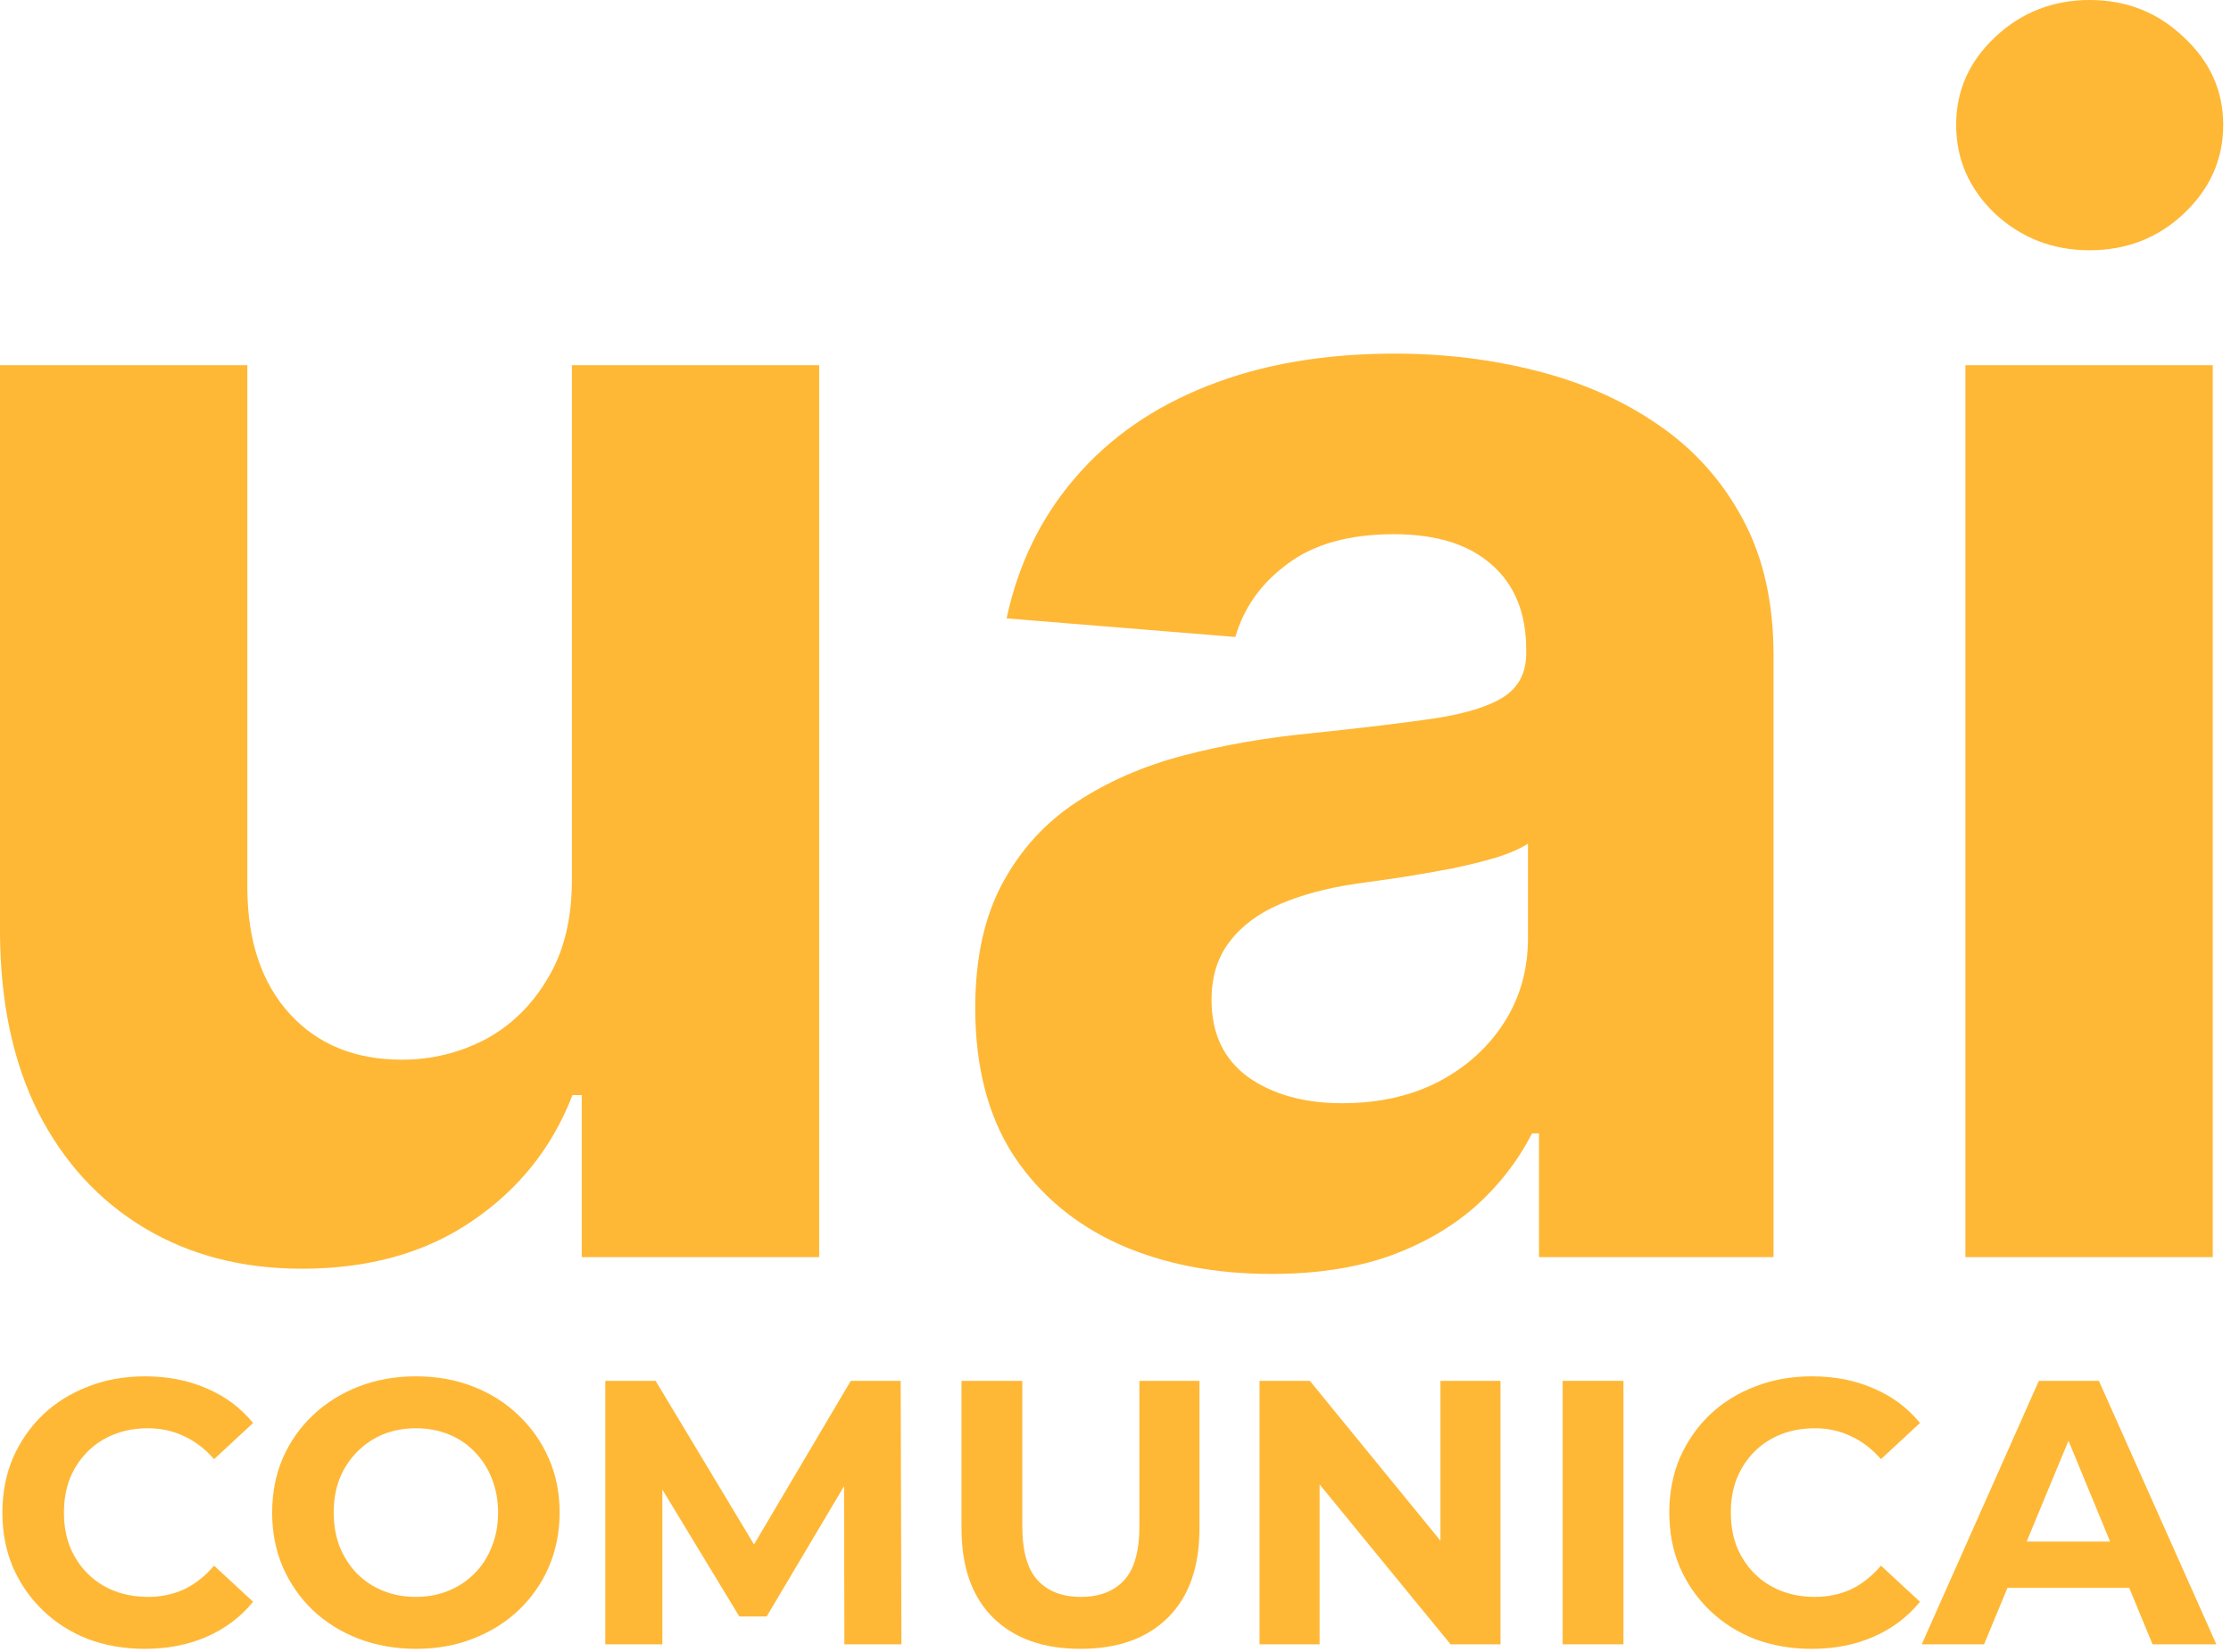 <svg width="131" height="97" viewBox="0 0 131 97" fill="none" xmlns="http://www.w3.org/2000/svg">
<path d="M33.58 51.511V21.443H48.102V73.807H34.159V64.296H33.614C32.432 67.364 30.466 69.829 27.716 71.693C24.989 73.557 21.659 74.489 17.727 74.489C14.227 74.489 11.148 73.693 8.489 72.102C5.83 70.511 3.75 68.25 2.25 65.318C0.773 62.386 0.023 58.875 0 54.784V21.443H14.523V52.193C14.546 55.284 15.375 57.727 17.011 59.523C18.648 61.318 20.841 62.216 23.591 62.216C25.341 62.216 26.977 61.818 28.5 61.023C30.023 60.205 31.25 59 32.182 57.409C33.136 55.818 33.602 53.852 33.58 51.511Z" fill="#FEB836"/>
<path d="M74.651 74.796C71.31 74.796 68.332 74.216 65.719 73.057C63.105 71.875 61.037 70.136 59.514 67.841C58.014 65.523 57.264 62.636 57.264 59.182C57.264 56.273 57.798 53.83 58.867 51.852C59.935 49.875 61.389 48.284 63.23 47.08C65.071 45.875 67.162 44.966 69.503 44.352C71.867 43.739 74.344 43.307 76.935 43.057C79.98 42.739 82.435 42.443 84.298 42.17C86.162 41.875 87.514 41.443 88.355 40.875C89.196 40.307 89.617 39.466 89.617 38.352V38.148C89.617 35.989 88.935 34.318 87.571 33.136C86.23 31.954 84.321 31.364 81.844 31.364C79.23 31.364 77.151 31.943 75.605 33.102C74.06 34.239 73.037 35.67 72.537 37.398L59.105 36.307C59.787 33.125 61.128 30.375 63.128 28.057C65.128 25.716 67.707 23.921 70.867 22.671C74.048 21.398 77.73 20.761 81.912 20.761C84.821 20.761 87.605 21.102 90.264 21.784C92.946 22.466 95.321 23.523 97.389 24.954C99.48 26.386 101.128 28.227 102.332 30.477C103.537 32.705 104.139 35.375 104.139 38.489V73.807H90.367V66.546H89.957C89.117 68.182 87.992 69.625 86.582 70.875C85.173 72.102 83.48 73.068 81.503 73.773C79.526 74.454 77.242 74.796 74.651 74.796ZM78.81 64.773C80.946 64.773 82.832 64.352 84.469 63.511C86.105 62.648 87.389 61.489 88.321 60.034C89.253 58.58 89.719 56.932 89.719 55.091V49.534C89.264 49.83 88.639 50.102 87.844 50.352C87.071 50.58 86.196 50.795 85.219 51C84.242 51.182 83.264 51.352 82.287 51.511C81.31 51.648 80.423 51.773 79.628 51.886C77.923 52.136 76.435 52.534 75.162 53.08C73.889 53.625 72.901 54.364 72.196 55.295C71.492 56.205 71.139 57.341 71.139 58.705C71.139 60.682 71.855 62.193 73.287 63.239C74.742 64.261 76.582 64.773 78.81 64.773Z" fill="#FEB836"/>
<path d="M115.406 73.807V21.443H129.929V73.807H115.406ZM122.702 14.693C120.543 14.693 118.69 13.977 117.145 12.546C115.622 11.091 114.861 9.352 114.861 7.33C114.861 5.33 115.622 3.614 117.145 2.182C118.69 0.727 120.543 0 122.702 0C124.861 0 126.702 0.727 128.224 2.182C129.77 3.614 130.543 5.33 130.543 7.33C130.543 9.352 129.77 11.091 128.224 12.546C126.702 13.977 124.861 14.693 122.702 14.693Z" fill="#FEB836"/>
<path d="M8.493 96.807C7.303 96.807 6.193 96.615 5.165 96.232C4.151 95.834 3.27 95.275 2.521 94.553C1.771 93.831 1.184 92.984 0.758 92.011C0.346 91.039 0.141 89.971 0.141 88.807C0.141 87.643 0.346 86.575 0.758 85.602C1.184 84.63 1.771 83.783 2.521 83.061C3.285 82.339 4.173 81.787 5.187 81.403C6.201 81.006 7.31 80.807 8.515 80.807C9.852 80.807 11.056 81.043 12.129 81.514C13.216 81.971 14.127 82.648 14.861 83.547L12.57 85.669C12.041 85.065 11.453 84.615 10.807 84.321C10.16 84.011 9.455 83.856 8.691 83.856C7.971 83.856 7.31 83.974 6.708 84.21C6.105 84.446 5.584 84.785 5.143 85.227C4.702 85.669 4.357 86.192 4.107 86.796C3.872 87.4 3.755 88.07 3.755 88.807C3.755 89.543 3.872 90.214 4.107 90.818C4.357 91.422 4.702 91.945 5.143 92.387C5.584 92.829 6.105 93.168 6.708 93.403C7.31 93.639 7.971 93.757 8.691 93.757C9.455 93.757 10.16 93.61 10.807 93.315C11.453 93.006 12.041 92.542 12.57 91.923L14.861 94.044C14.127 94.943 13.216 95.628 12.129 96.1C11.056 96.571 9.844 96.807 8.493 96.807Z" fill="#FEB836"/>
<path d="M24.442 96.807C23.223 96.807 22.091 96.608 21.048 96.21C20.02 95.812 19.124 95.252 18.36 94.531C17.611 93.809 17.023 92.962 16.597 91.989C16.186 91.017 15.98 89.956 15.98 88.807C15.98 87.658 16.186 86.597 16.597 85.624C17.023 84.652 17.618 83.805 18.382 83.083C19.146 82.361 20.042 81.801 21.07 81.403C22.099 81.006 23.215 80.807 24.42 80.807C25.64 80.807 26.756 81.006 27.77 81.403C28.798 81.801 29.687 82.361 30.436 83.083C31.2 83.805 31.795 84.652 32.221 85.624C32.647 86.582 32.86 87.643 32.86 88.807C32.86 89.956 32.647 91.024 32.221 92.011C31.795 92.984 31.2 93.831 30.436 94.553C29.687 95.26 28.798 95.812 27.77 96.21C26.756 96.608 25.647 96.807 24.442 96.807ZM24.42 93.757C25.111 93.757 25.742 93.639 26.315 93.403C26.903 93.168 27.417 92.829 27.858 92.387C28.299 91.945 28.637 91.422 28.872 90.818C29.121 90.214 29.246 89.543 29.246 88.807C29.246 88.07 29.121 87.4 28.872 86.796C28.637 86.192 28.299 85.669 27.858 85.227C27.432 84.785 26.925 84.446 26.337 84.21C25.75 83.974 25.111 83.856 24.42 83.856C23.73 83.856 23.09 83.974 22.503 84.21C21.93 84.446 21.423 84.785 20.982 85.227C20.541 85.669 20.196 86.192 19.947 86.796C19.712 87.4 19.594 88.07 19.594 88.807C19.594 89.529 19.712 90.199 19.947 90.818C20.196 91.422 20.534 91.945 20.96 92.387C21.401 92.829 21.915 93.168 22.503 93.403C23.09 93.639 23.73 93.757 24.42 93.757Z" fill="#FEB836"/>
<path d="M35.543 96.542V81.072H38.496L45.063 91.989H43.499L49.956 81.072H52.887L52.931 96.542H49.581L49.559 86.221H50.176L45.019 94.906H43.411L38.144 86.221H38.893V96.542H35.543Z" fill="#FEB836"/>
<path d="M63.444 96.807C61.255 96.807 59.544 96.195 58.309 94.973C57.075 93.75 56.458 92.004 56.458 89.735V81.072H60.028V89.602C60.028 91.076 60.33 92.136 60.932 92.785C61.534 93.433 62.379 93.757 63.466 93.757C64.553 93.757 65.398 93.433 66.001 92.785C66.603 92.136 66.904 91.076 66.904 89.602V81.072H70.43V89.735C70.43 92.004 69.813 93.75 68.579 94.973C67.345 96.195 65.633 96.807 63.444 96.807Z" fill="#FEB836"/>
<path d="M73.958 96.542V81.072H76.911L86.012 92.21H84.58V81.072H88.106V96.542H85.175L76.051 85.403H77.484V96.542H73.958Z" fill="#FEB836"/>
<path d="M91.755 96.542V81.072H95.326V96.542H91.755Z" fill="#FEB836"/>
<path d="M106.369 96.807C105.179 96.807 104.07 96.615 103.041 96.232C102.028 95.834 101.146 95.275 100.397 94.553C99.648 93.831 99.06 92.984 98.634 92.011C98.222 91.039 98.017 89.971 98.017 88.807C98.017 87.643 98.222 86.575 98.634 85.602C99.06 84.63 99.648 83.783 100.397 83.061C101.161 82.339 102.05 81.787 103.063 81.403C104.077 81.006 105.186 80.807 106.391 80.807C107.728 80.807 108.933 81.043 110.005 81.514C111.092 81.971 112.003 82.648 112.738 83.547L110.446 85.669C109.917 85.065 109.329 84.615 108.683 84.321C108.036 84.011 107.331 83.856 106.567 83.856C105.847 83.856 105.186 83.974 104.584 84.21C103.982 84.446 103.46 84.785 103.019 85.227C102.579 85.669 102.233 86.192 101.984 86.796C101.748 87.4 101.631 88.07 101.631 88.807C101.631 89.543 101.748 90.214 101.984 90.818C102.233 91.422 102.579 91.945 103.019 92.387C103.46 92.829 103.982 93.168 104.584 93.403C105.186 93.639 105.847 93.757 106.567 93.757C107.331 93.757 108.036 93.61 108.683 93.315C109.329 93.006 109.917 92.542 110.446 91.923L112.738 94.044C112.003 94.943 111.092 95.628 110.005 96.1C108.933 96.571 107.721 96.807 106.369 96.807Z" fill="#FEB836"/>
<path d="M112.841 96.542L119.717 81.072H123.243L130.141 96.542H126.394L120.753 82.884H122.163L116.5 96.542H112.841ZM116.279 93.227L117.227 90.508H125.16L126.13 93.227H116.279Z" fill="#FEB836"/>
</svg>
